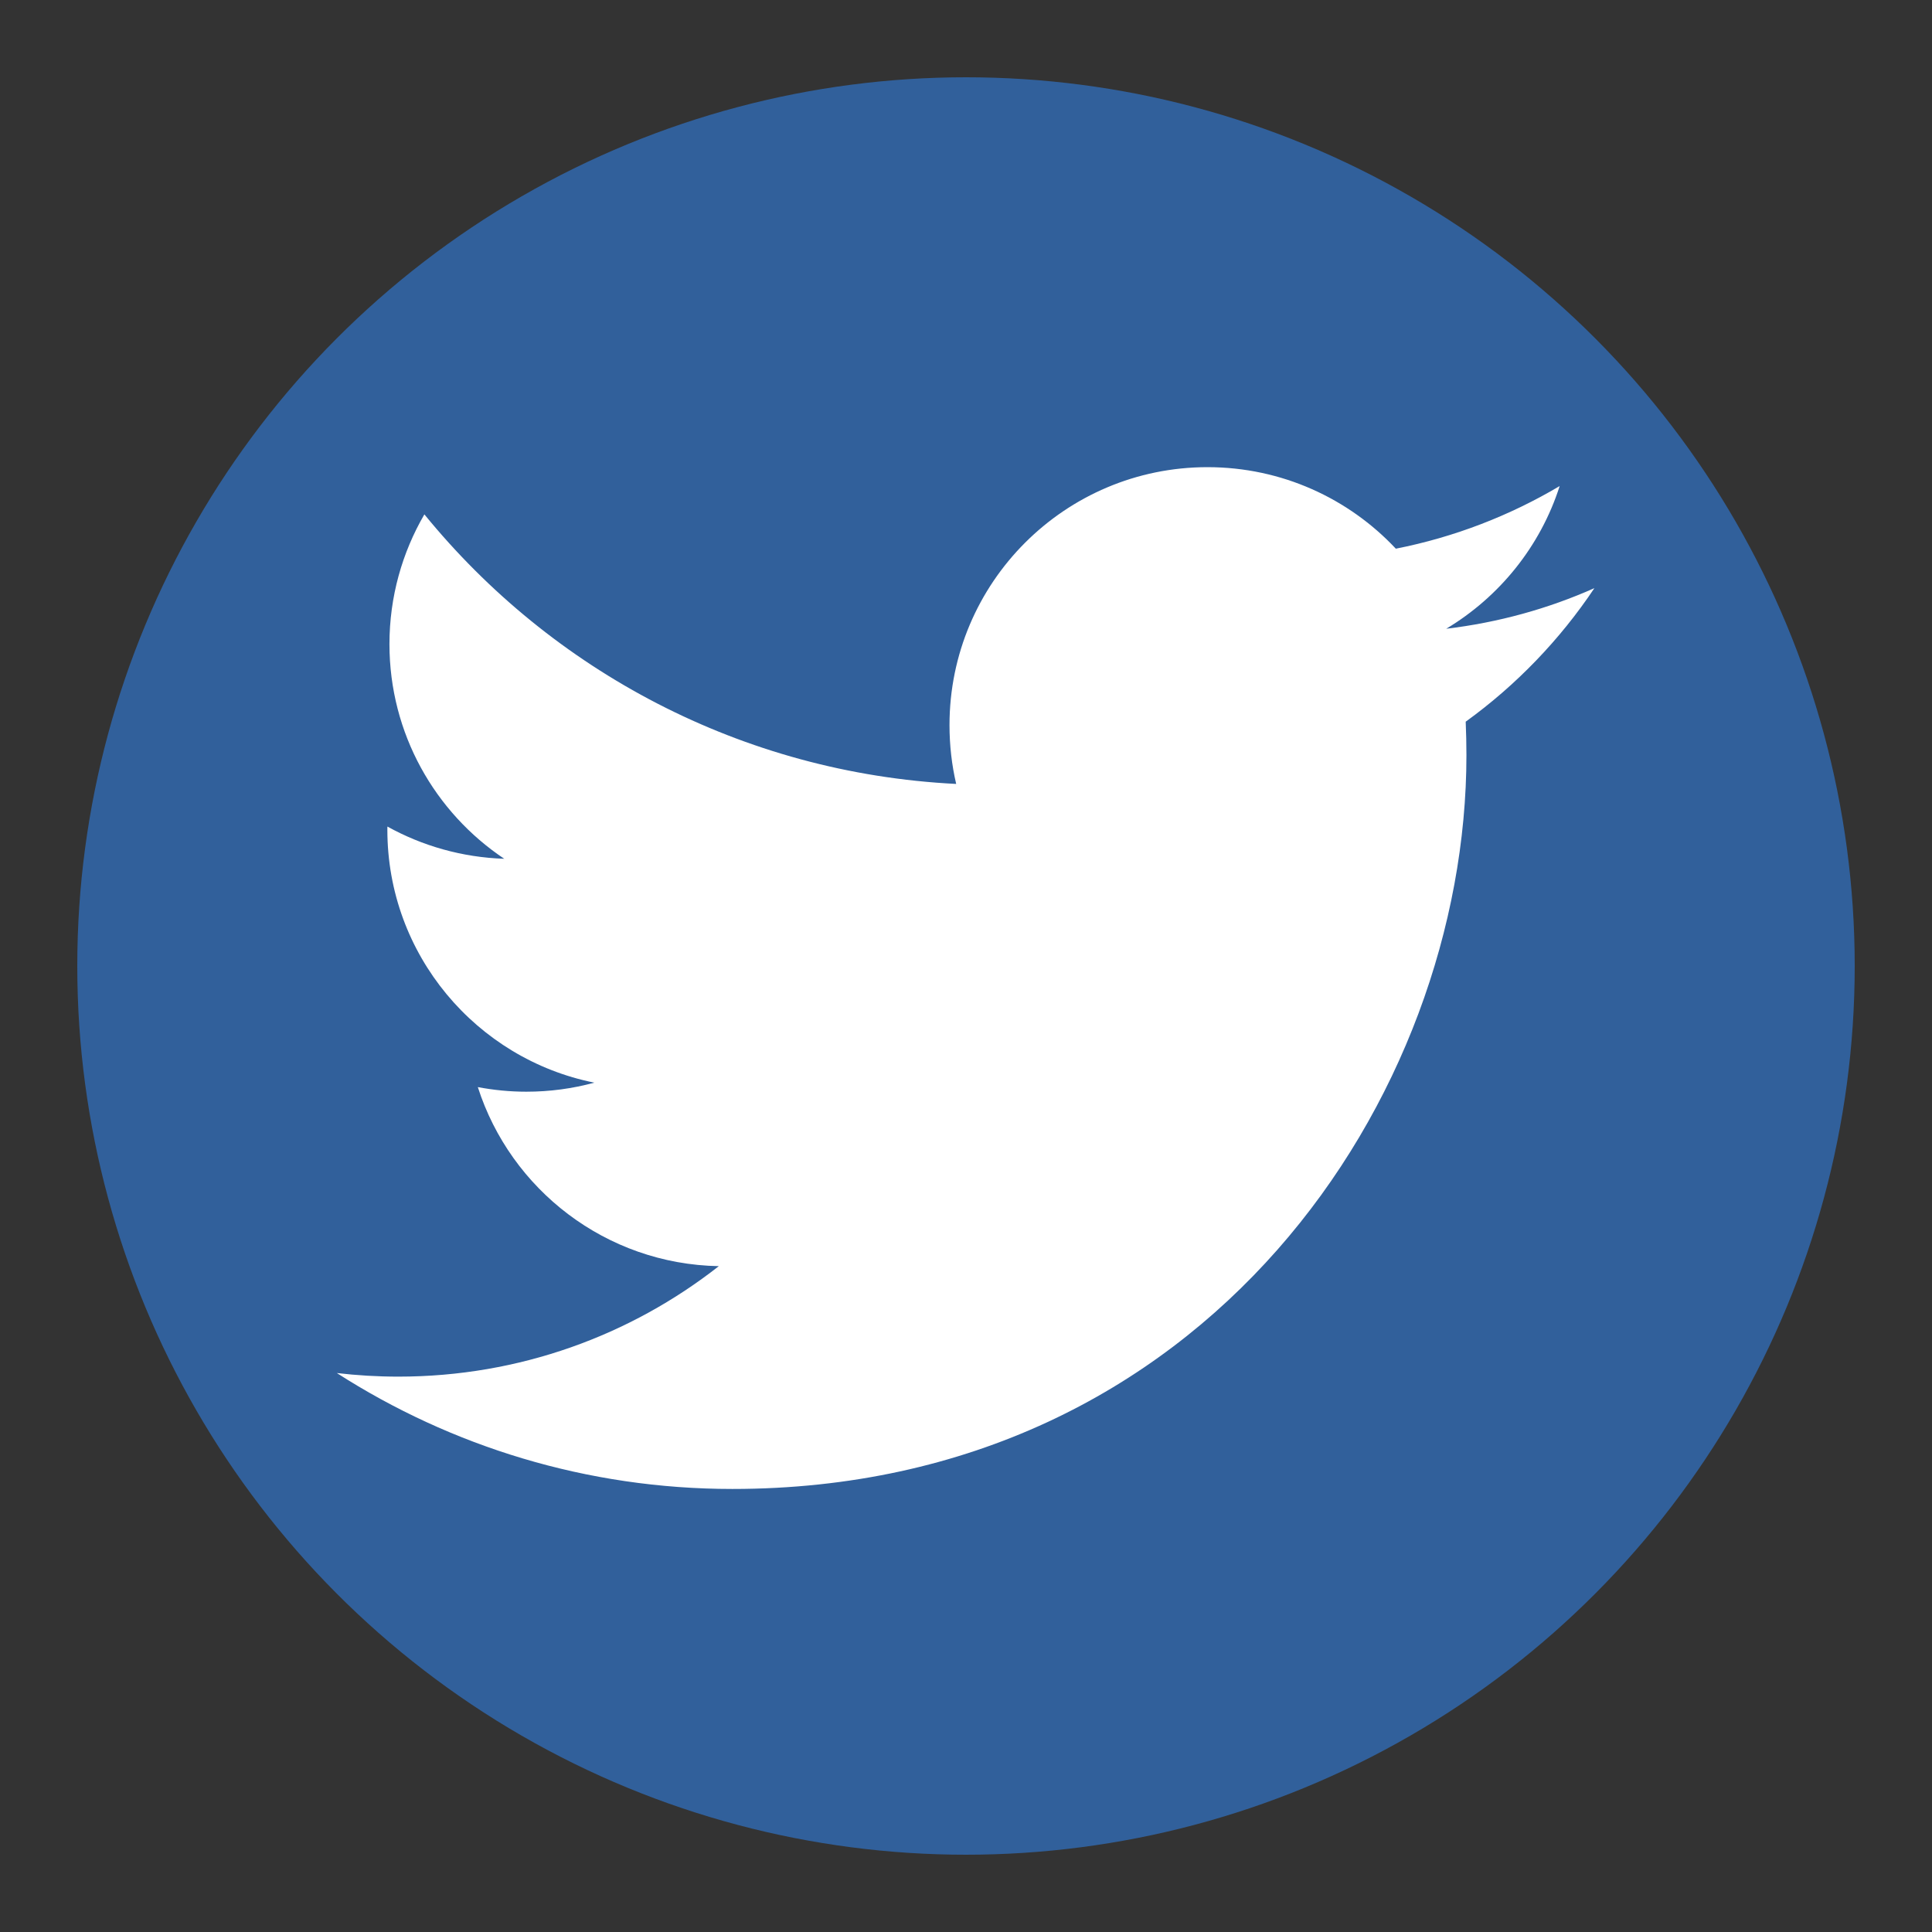 <?xml version="1.0" encoding="utf-8"?>
<!-- Generator: Adobe Illustrator 23.0.1, SVG Export Plug-In . SVG Version: 6.00 Build 0)  -->
<svg version="1.1" xmlns="http://www.w3.org/2000/svg" xmlns:xlink="http://www.w3.org/1999/xlink" x="0px" y="0px"
	 viewBox="0 0 50 50" enable-background="new 0 0 50 50" xml:space="preserve">
<rect x="0" y="0" width="50" height="50" fill="#333333" stroke="none"/>
<g id="Layer_1">
</g>
<g id="Layer_3">
</g>
<g id="Layer_2">
	<g>
		<circle fill="#31609B" cx="25" cy="25" r="23"/>
		<path fill="#FFFFFF" d="M41.263,15.221c-1.197,0.532-2.484,0.89-3.835,1.051
			c1.379-0.826,2.438-2.134,2.936-3.693c-1.29,0.765-2.719,1.321-4.24,1.621
			c-1.218-1.299-2.954-2.11-4.874-2.11c-3.688,0-6.677,2.99-6.677,6.676
			c0,0.523,0.059,1.033,0.173,1.522c-5.549-0.278-10.47-2.936-13.763-6.976
			c-0.574,0.987-0.904,2.133-0.904,3.357c0,2.316,1.179,4.358,2.971,5.556
			c-1.095-0.036-2.125-0.336-3.024-0.834c-0.001,0.028-0.001,0.056-0.001,0.083
			c0,3.234,2.302,5.932,5.356,6.545c-0.56,0.153-1.15,0.234-1.759,0.234
			c-0.43,0-0.848-0.042-1.256-0.119c0.85,2.652,3.315,4.581,6.237,4.634
			c-2.286,1.792-5.164,2.859-8.293,2.859c-0.539,0-1.071-0.032-1.593-0.093
			c2.955,1.895,6.465,3,10.236,3c12.281,0,18.998-10.173,18.998-18.993
			c0-0.29-0.007-0.578-0.019-0.864C39.236,17.735,40.369,16.559,41.263,15.221z"/>
	</g>
</g>
</svg>
